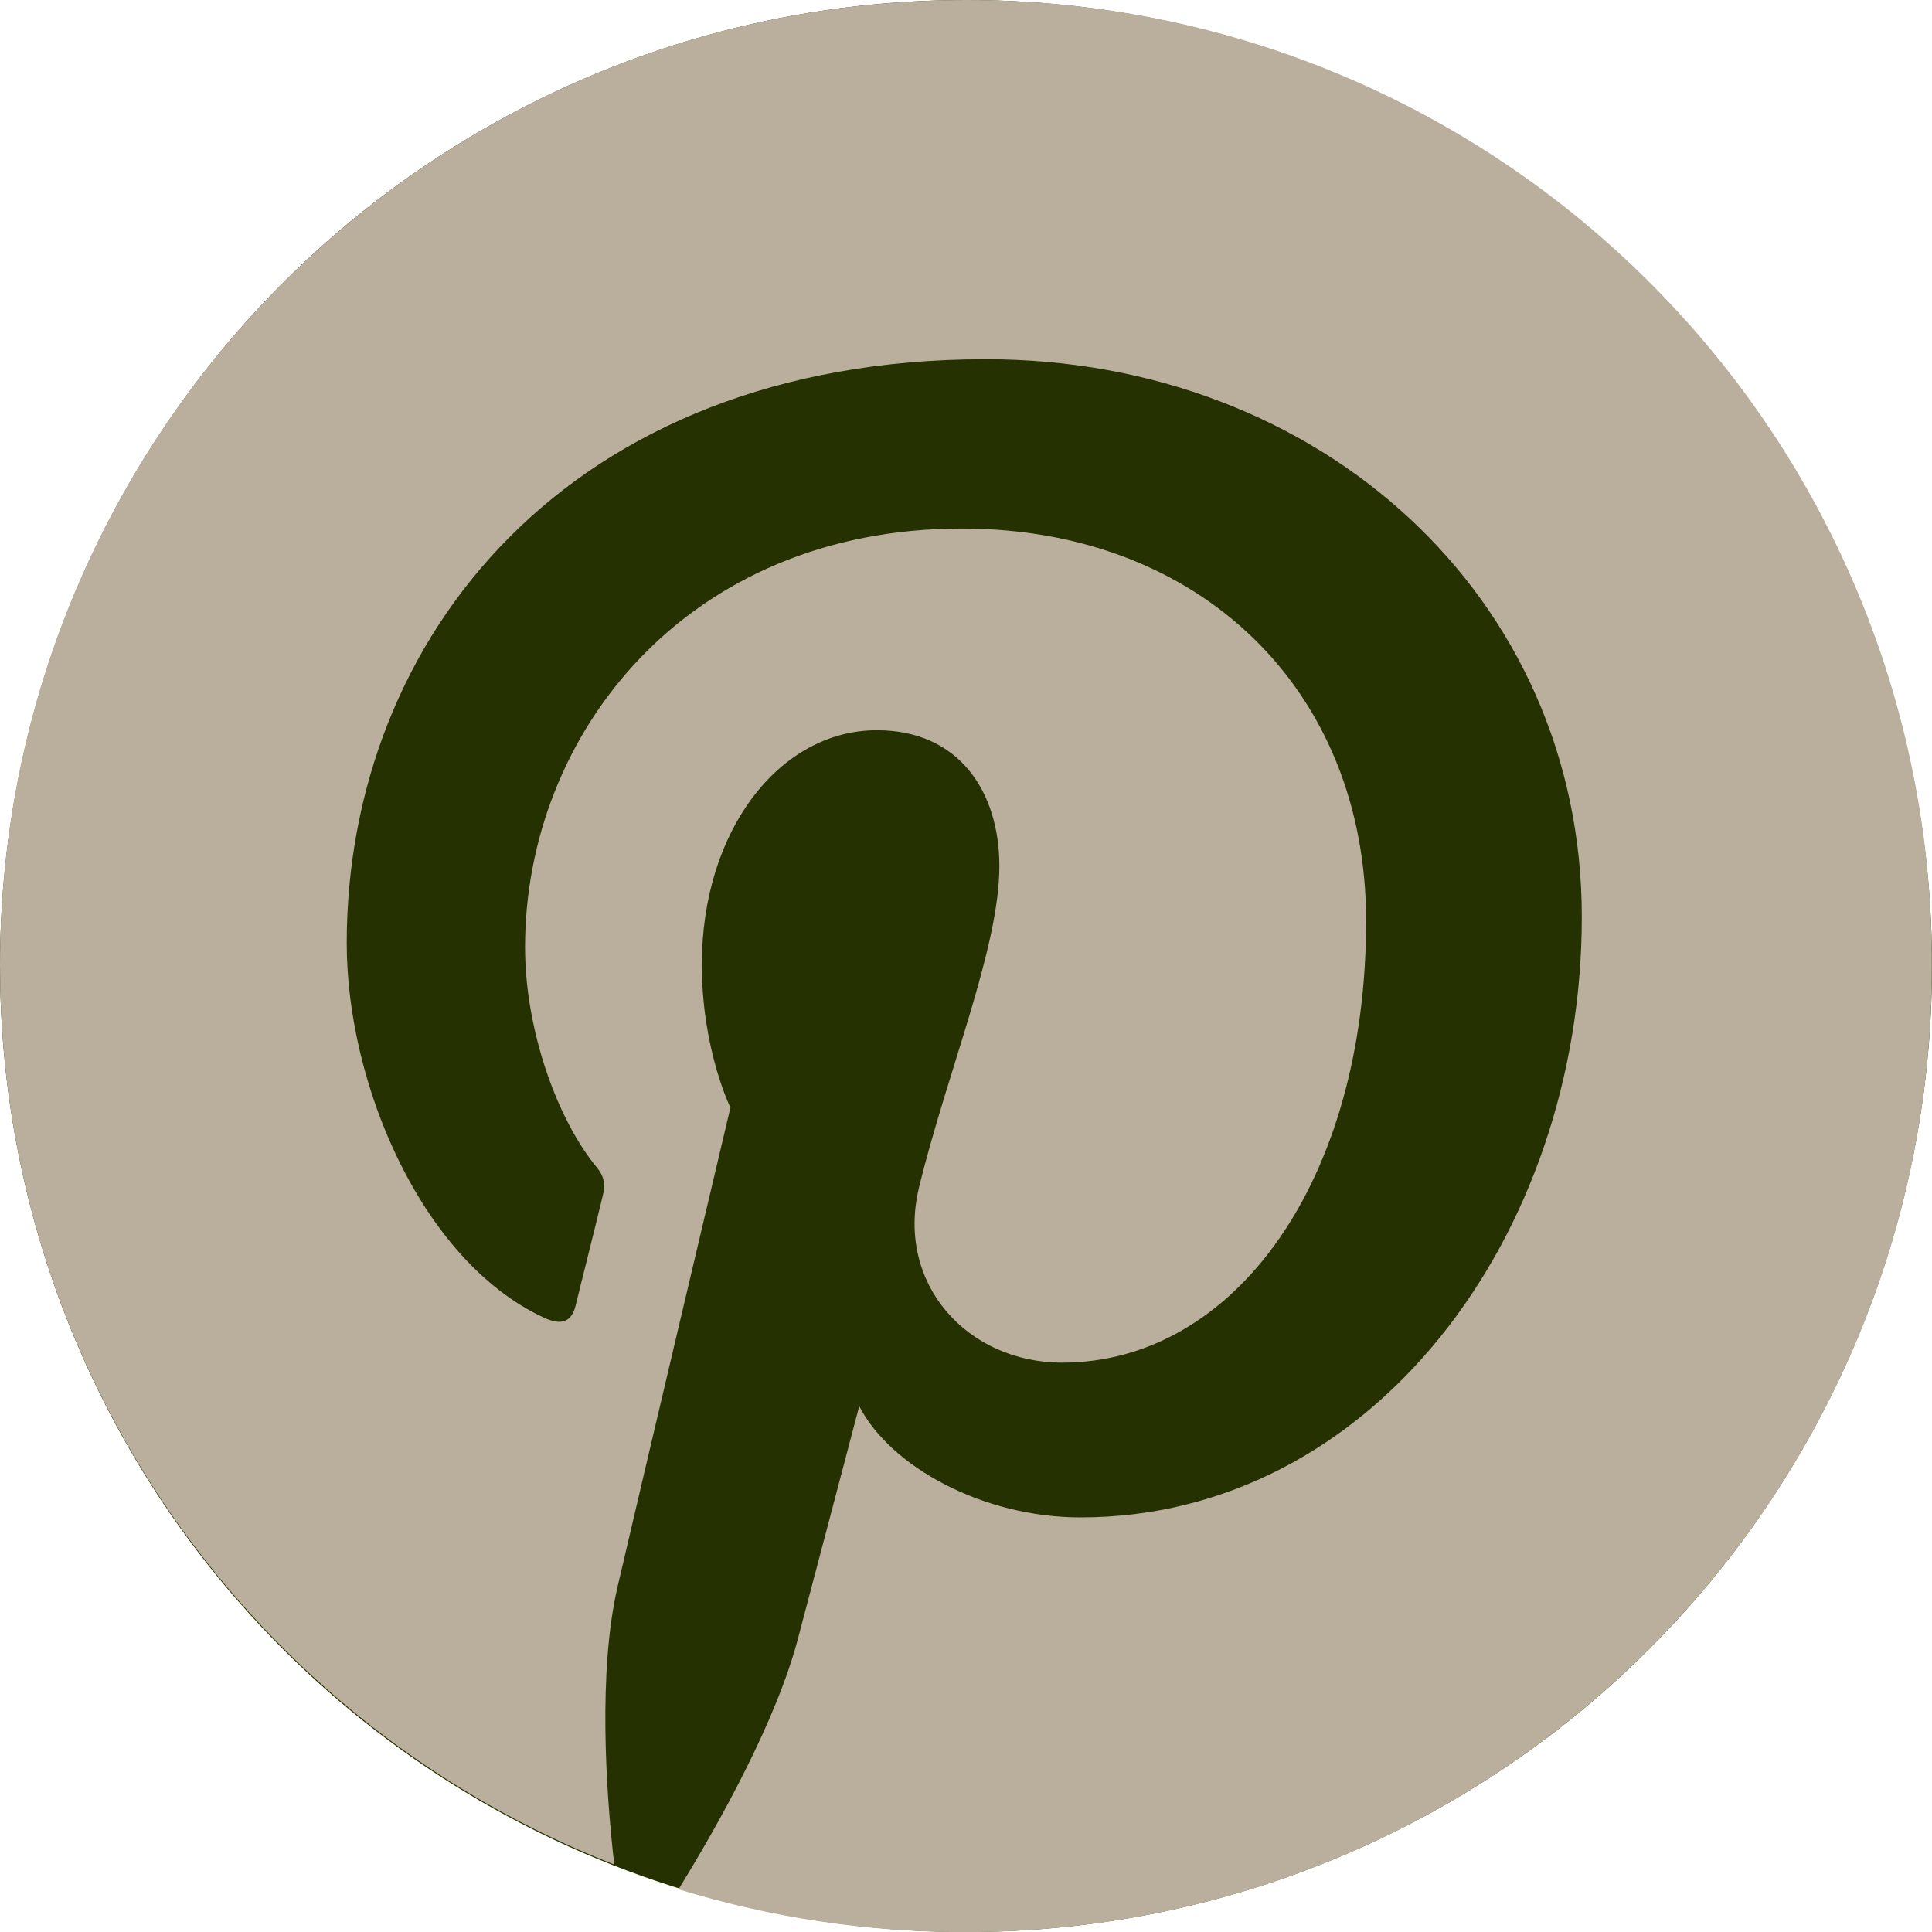 <svg width="30" height="30" viewBox="0 0 30 30" fill="none" xmlns="http://www.w3.org/2000/svg">
<g id="Graphic_Elements" clip-path="url(#clip0_3744_375)">
<circle id="Ellipse 153" cx="15" cy="15" r="15" fill="#253100"/>
<path id="Vector" d="M15.013 0C6.722 0 0 6.711 0 14.989C0 21.341 3.953 26.77 9.538 28.953C9.402 27.768 9.291 25.942 9.587 24.649C9.858 23.477 11.342 17.199 11.342 17.199C11.342 17.199 10.898 16.298 10.898 14.978C10.898 12.892 12.109 11.339 13.616 11.339C14.9 11.339 15.518 12.302 15.518 13.449C15.518 14.732 14.702 16.657 14.269 18.445C13.911 19.939 15.022 21.159 16.493 21.159C19.162 21.159 21.213 18.346 21.213 14.301C21.213 10.711 18.631 8.207 14.936 8.207C10.66 8.207 8.153 11.401 8.153 14.707C8.153 15.989 8.647 17.372 9.264 18.124C9.389 18.272 9.4 18.408 9.362 18.556C9.251 19.025 8.991 20.049 8.942 20.258C8.88 20.529 8.72 20.591 8.436 20.456C6.558 19.579 5.384 16.852 5.384 14.645C5.384 9.919 8.82 5.578 15.307 5.578C20.509 5.578 24.562 9.278 24.562 14.237C24.562 19.195 21.3 23.562 16.778 23.562C15.258 23.562 13.824 22.772 13.342 21.835C13.342 21.835 12.589 24.698 12.402 25.401C12.069 26.708 11.153 28.336 10.536 29.337C11.944 29.769 13.427 30.002 14.984 30.002C23.276 30.002 29.998 23.291 29.998 15.013C30.024 6.711 23.302 0 15.013 0Z" fill="#B9AF9C"/>
</g>
<defs>
<clipPath id="clip0_3744_375">
<rect width="30" height="30" fill="white"/>
</clipPath>
</defs>
</svg>
